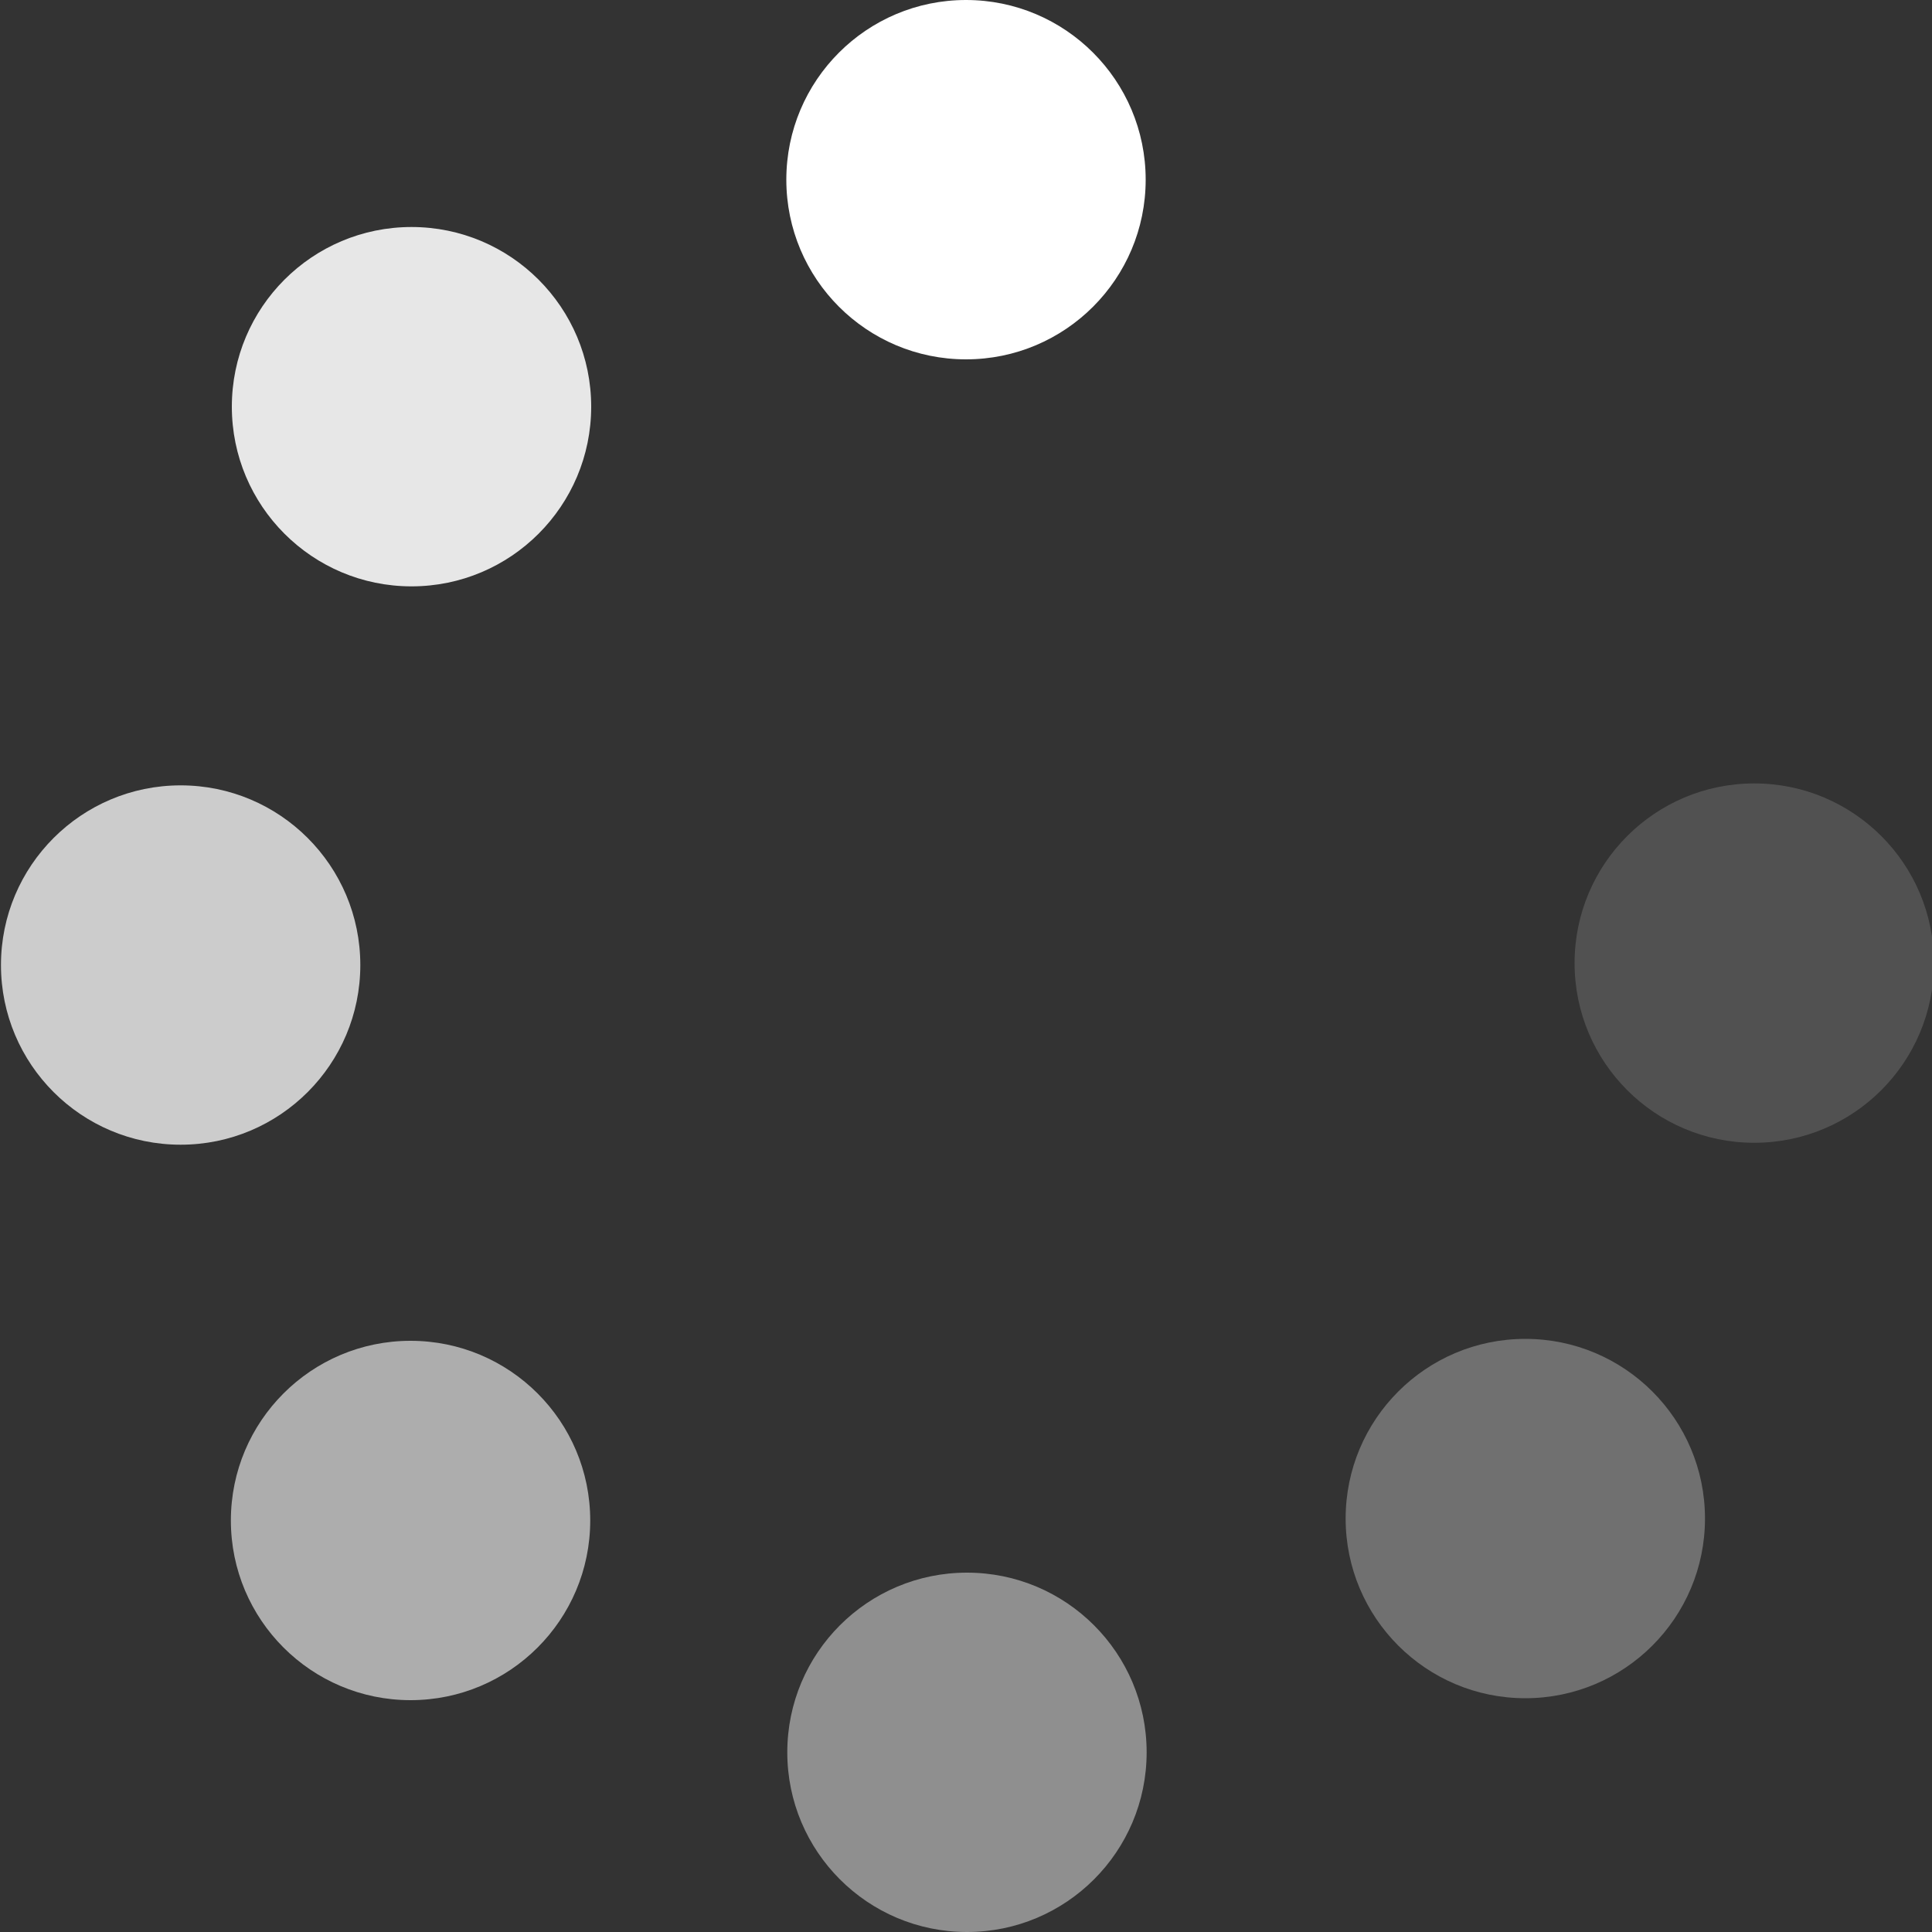 <?xml version="1.0" encoding="utf-8"?>
<!-- Generator: Adobe Illustrator 25.2.1, SVG Export Plug-In . SVG Version: 6.00 Build 0)  -->
<svg version="1.1" id="Camada_1" xmlns="http://www.w3.org/2000/svg" xmlns:xlink="http://www.w3.org/1999/xlink" x="0px" y="0px"
	 viewBox="0 0 200 200" style="enable-background:new 0 0 200 200;" xml:space="preserve">
<rect x="0" y="0" width="200" height="200" fill="#333333" stroke="none"/>
<style type="text/css">
	.st0{fill:#FFFFFF;}
	.st1{opacity:0.45;fill:#FFFFFF;enable-background:new    ;}
	.st2{opacity:0.15;fill:#FFFFFF;enable-background:new    ;}
	.st3{opacity:0.75;fill:#FFFFFF;enable-background:new    ;}
	.st4{opacity:0.6;fill:#FFFFFF;enable-background:new    ;}
	.st5{opacity:0.3;fill:#FFFFFF;enable-background:new    ;}
	.st6{opacity:0.88;fill:#FFFFFF;enable-background:new    ;}
</style>
<circle class="st0" cx="100" cy="18.6" r="18.6"/>
<circle class="st1" cx="100.1" cy="181.4" r="18.6"/>
<circle class="st2" cx="181.6" cy="99.7" r="18.6"/>
<circle class="st3" cx="18.7" cy="99.9" r="18.6"/>
<circle class="st4" cx="42.5" cy="157.4" r="18.6"/>
<circle class="st5" cx="157.9" cy="157.2" r="18.6"/>
<circle class="st6" cx="42.6" cy="42.1" r="18.6"/>
</svg>
